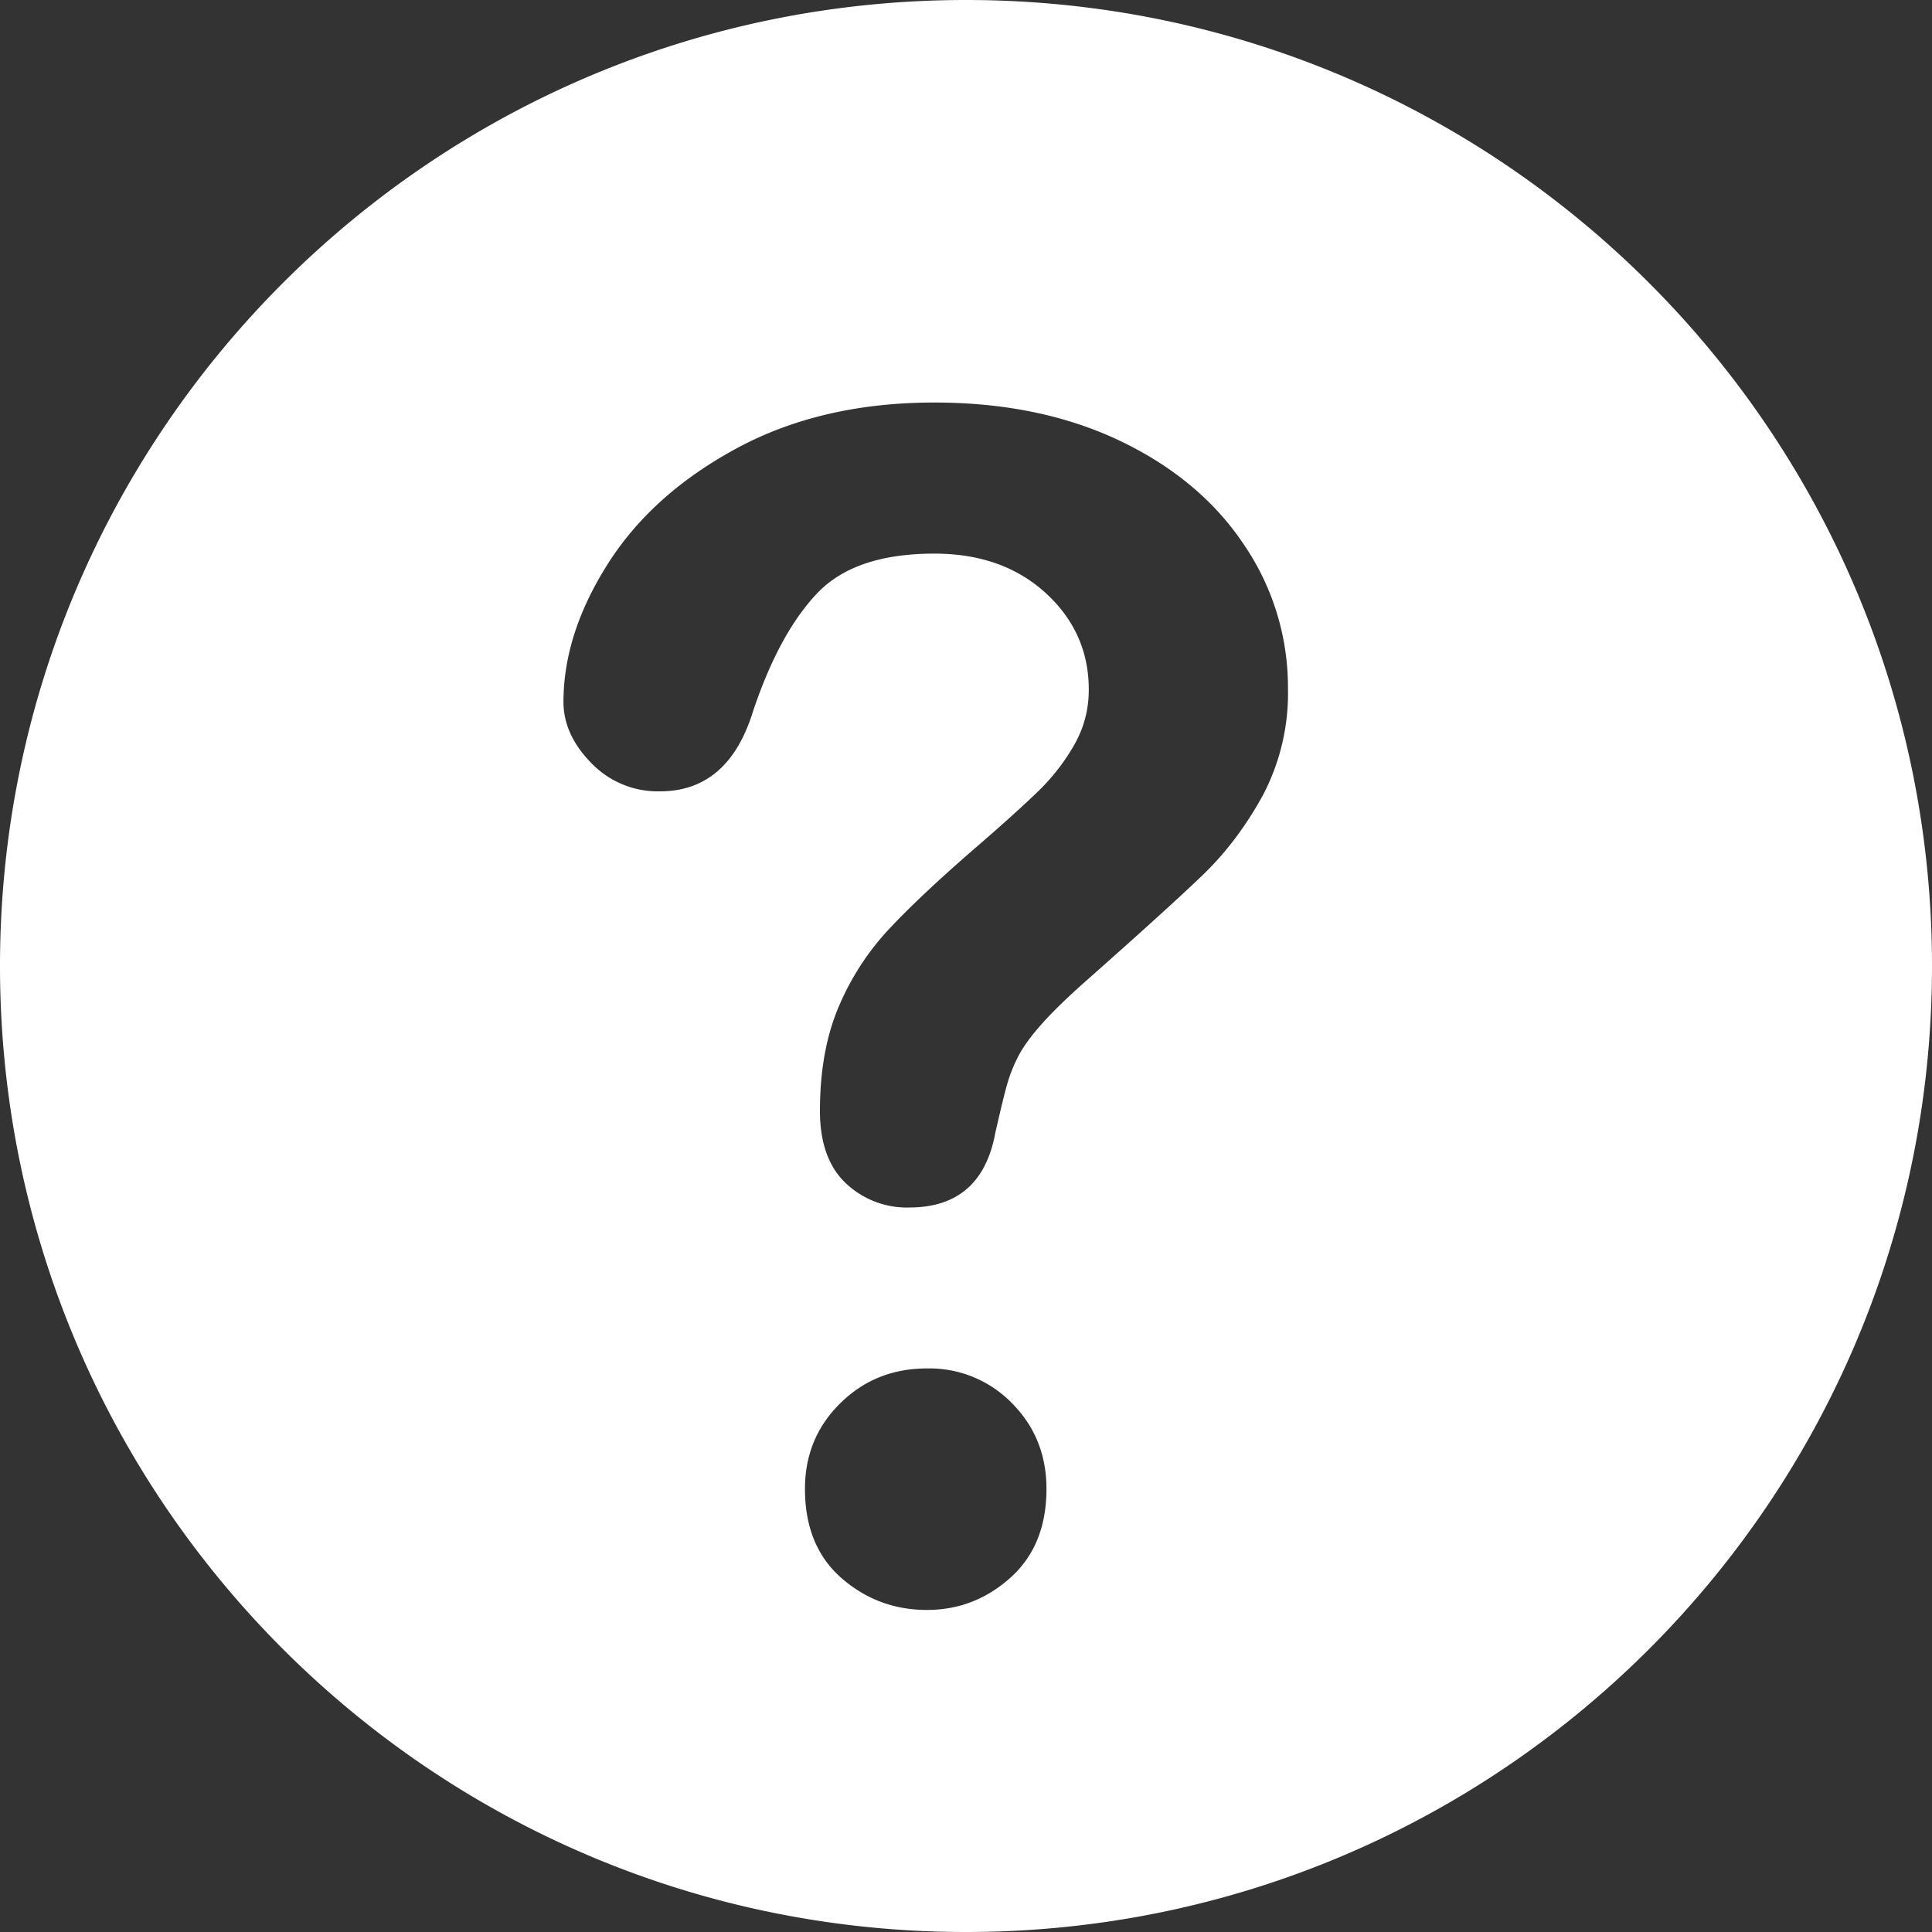 <svg xmlns="http://www.w3.org/2000/svg" width="20" height="20"><rect width="100%" height="100%" fill="#333333" stroke="none"/><path fill="#FFF" fill-rule="evenodd" d="M20 10c0 5.523-4.477 10-10 10S0 15.523 0 10 4.477 0 10 0s10 4.477 10 10zM5.833 7.266c0 .227.097.438.289.634a.956.956 0 0 0 .709.292c.475 0 .797-.279.967-.837.18-.534.4-.938.66-1.212.26-.275.665-.412 1.215-.412.47 0 .854.136 1.152.408.297.272.446.605.446 1 0 .204-.049.391-.146.564-.098.173-.218.33-.36.471-.143.14-.374.35-.694.626-.365.317-.655.59-.87.82a2.73 2.73 0 0 0-.518.8c-.13.304-.195.664-.195 1.08 0 .33.09.58.267.748a.918.918 0 0 0 .656.252c.5 0 .797-.257.892-.771.055-.242.096-.412.124-.508.027-.096.066-.193.116-.29.05-.095.127-.202.23-.318.101-.116.238-.25.408-.404.615-.544 1.041-.93 1.279-1.16.237-.23.442-.503.615-.82a2.27 2.27 0 0 0 .258-1.104 2.62 2.62 0 0 0-.453-1.483c-.303-.455-.732-.814-1.287-1.079-.555-.264-1.195-.396-1.92-.396-.78 0-1.462.158-2.047.474-.585.316-1.03.716-1.335 1.198-.305.481-.458.957-.458 1.427zm3.763 9.4c.326 0 .614-.11.864-.334.249-.223.373-.53.373-.92 0-.35-.119-.646-.357-.886a1.192 1.192 0 0 0-.88-.36c-.355 0-.654.12-.897.36-.244.24-.366.535-.366.887 0 .395.126.703.378.923.252.22.547.33.885.33z"/></svg>